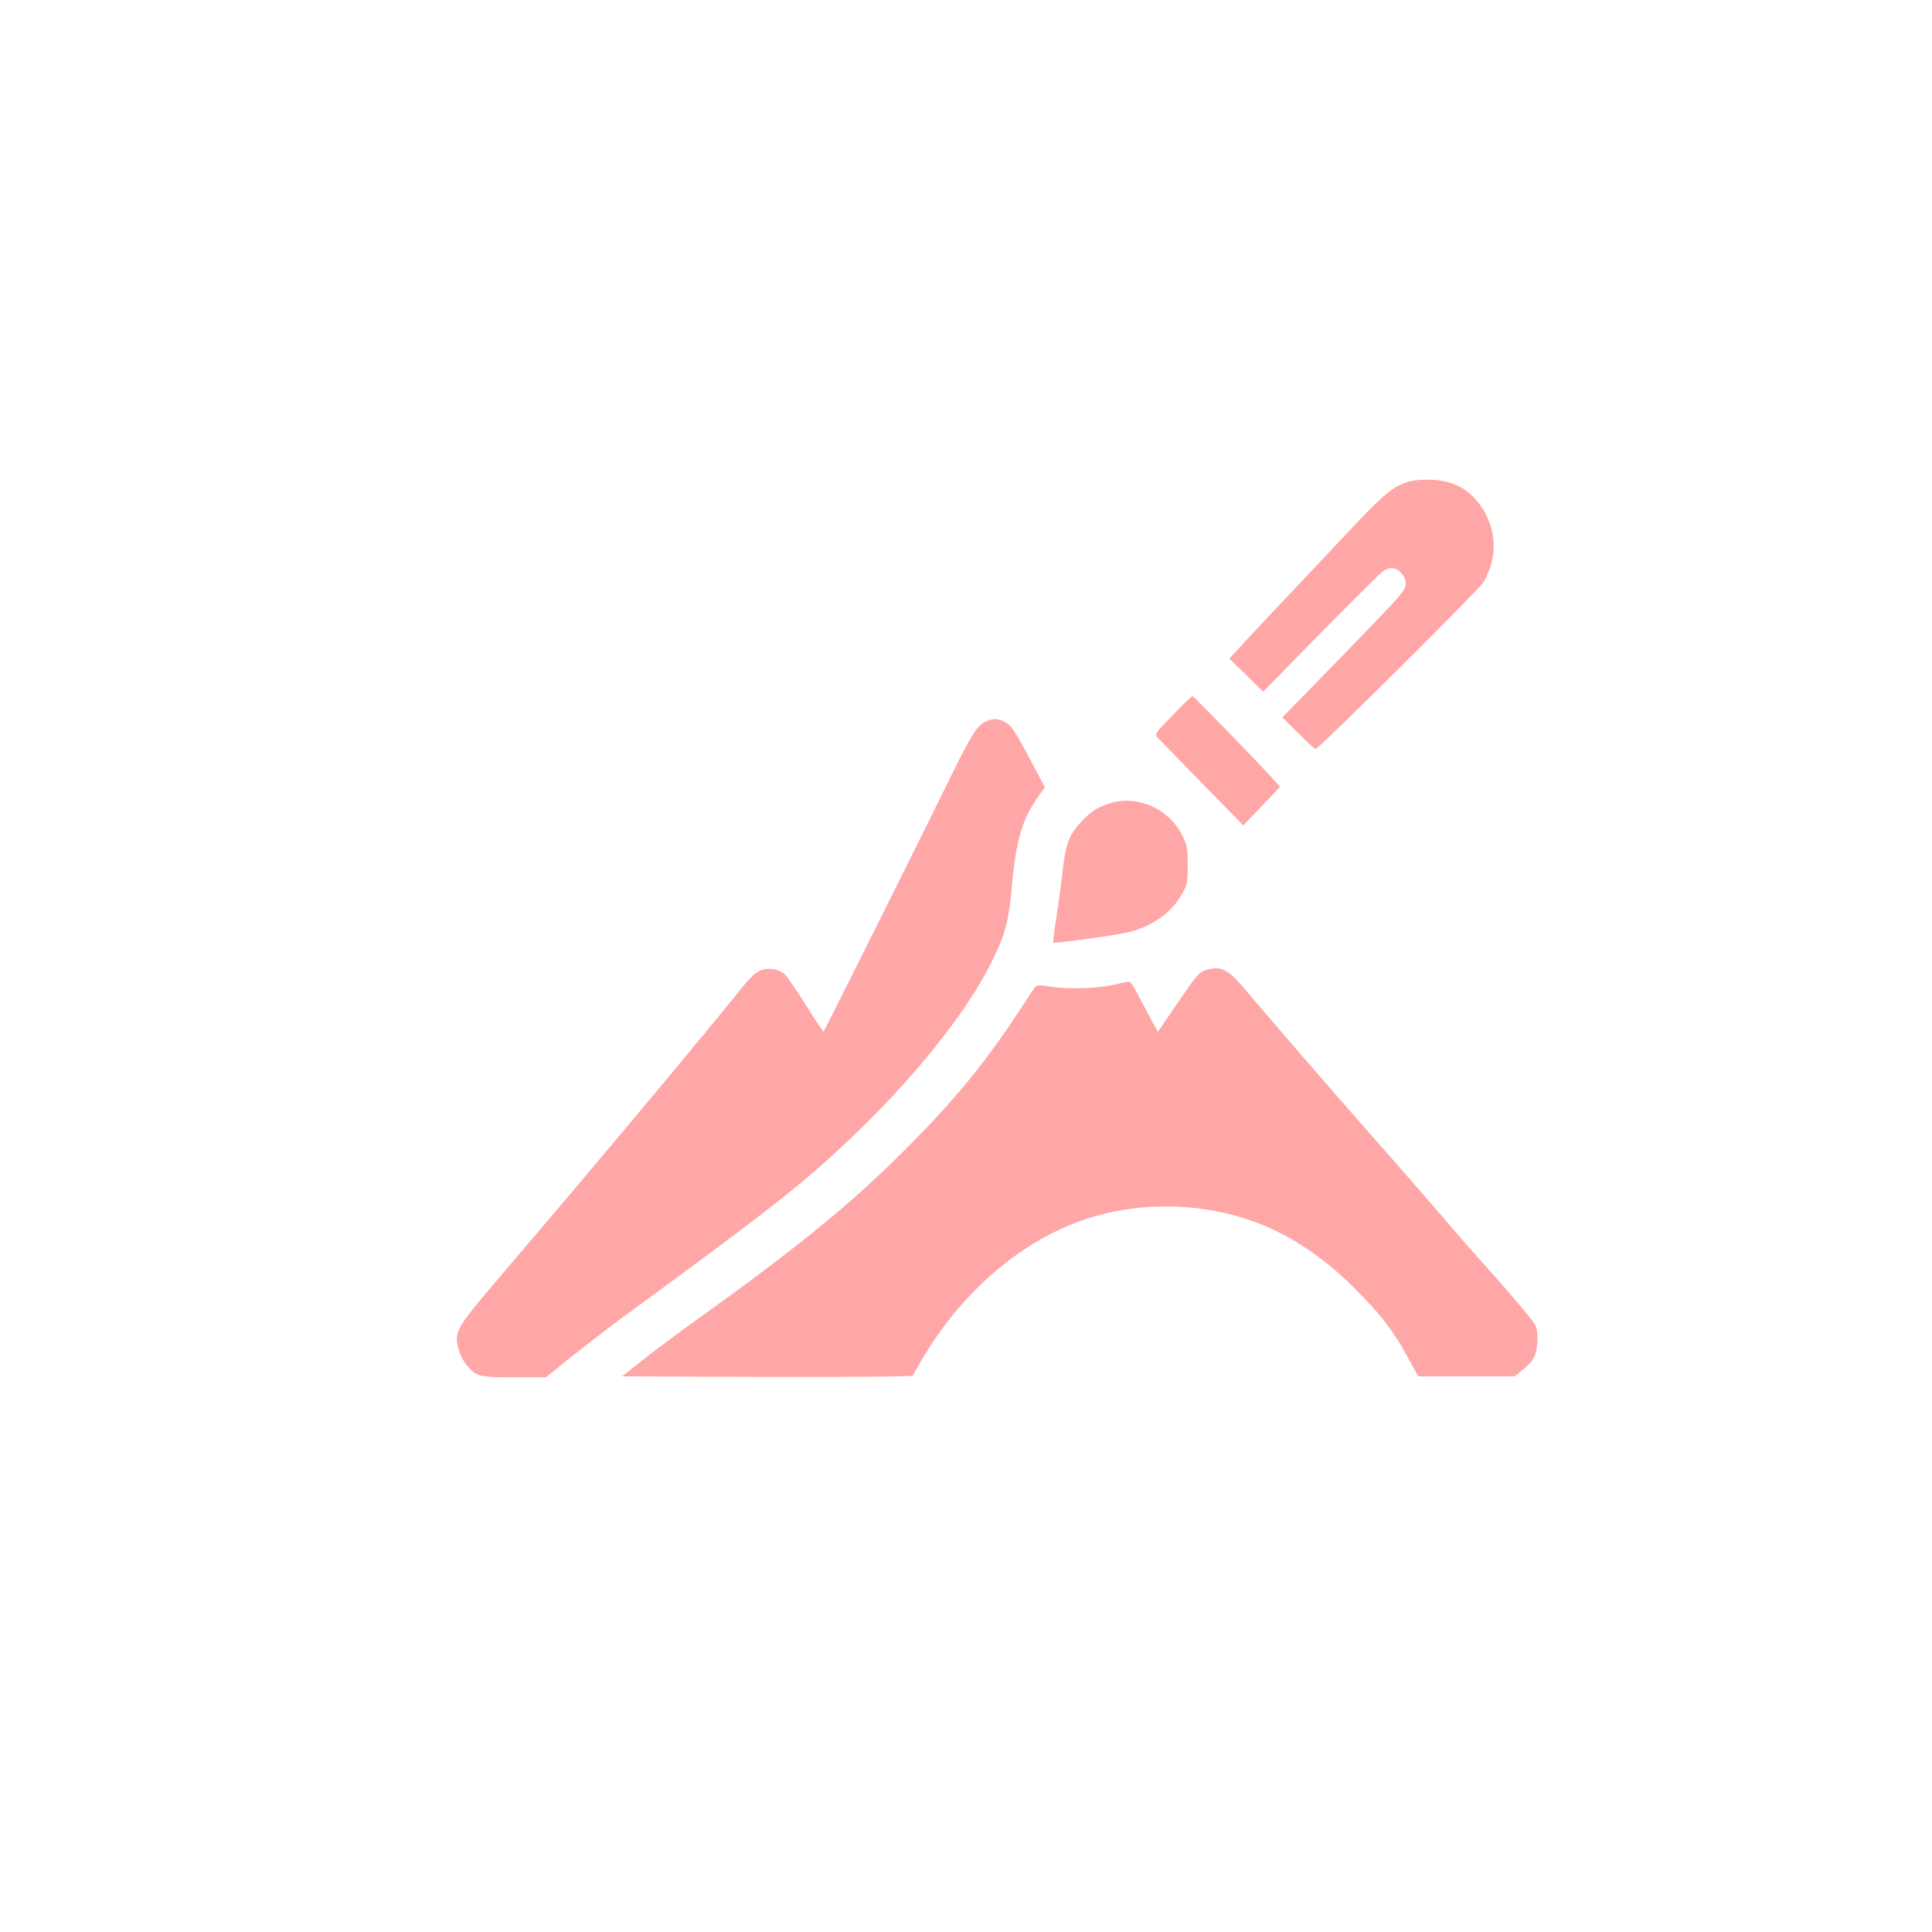 <?xml version="1.0" standalone="no"?>
<!DOCTYPE svg PUBLIC "-//W3C//DTD SVG 20010904//EN"
 "http://www.w3.org/TR/2001/REC-SVG-20010904/DTD/svg10.dtd">
<svg version="1.0" xmlns="http://www.w3.org/2000/svg"
 width="1024pt" height="1024pt" viewBox="0 0 1024 1024"
 preserveAspectRatio="xMidYMid meet">

<g transform="translate(0,1024) scale(0.1,-0.1)"
fill="#ffa6a6" stroke="none">
<path d="M7459 7685 c-75 -24 -126 -66 -274 -223 -77 -82 -219 -232 -315 -334
-96 -101 -215 -228 -264 -281 l-90 -98 90 -87 89 -88 305 311 c168 170 316
318 330 327 35 25 67 22 95 -7 17 -17 25 -35 25 -60 0 -34 -20 -57 -326 -372
l-327 -335 84 -84 c46 -46 87 -84 92 -84 16 0 861 840 889 883 15 23 35 71 44
107 30 118 -3 243 -88 336 -60 66 -133 97 -232 101 -52 2 -98 -3 -127 -12z"/>
<path d="M6216 6450 c-91 -94 -97 -102 -82 -118 9 -9 115 -118 236 -242 l220
-225 97 102 98 103 -34 37 c-91 101 -424 443 -430 443 -4 0 -52 -45 -105 -100z"/>
<path d="M5223 6415 c-42 -18 -79 -76 -188 -300 -100 -206 -665 -1338 -670
-1343 -1 -2 -42 59 -90 135 -48 76 -97 148 -108 161 -31 34 -84 46 -132 30
-32 -11 -57 -35 -139 -138 -55 -69 -242 -296 -417 -505 -306 -366 -412 -492
-841 -996 -209 -245 -227 -274 -213 -348 8 -43 30 -88 59 -119 42 -47 64 -52
242 -52 l167 0 141 113 c77 62 188 147 246 190 848 620 1004 744 1294 1027
297 290 554 617 676 860 79 158 96 219 115 430 22 233 54 341 140 461 l33 46
-86 163 c-73 136 -93 166 -122 181 -41 22 -64 23 -107 4z"/>
<path d="M5891 5985 c-69 -20 -108 -44 -159 -99 -68 -74 -85 -120 -102 -281
-6 -55 -20 -158 -31 -228 -11 -71 -19 -131 -16 -133 5 -6 295 34 380 51 136
29 245 104 302 207 28 49 30 61 30 153 0 91 -3 105 -29 158 -71 139 -230 212
-375 172z"/>
<path d="M6397 5100 c-43 -13 -50 -22 -159 -181 l-101 -148 -29 52 c-15 29
-46 87 -68 129 -22 42 -44 79 -49 83 -6 3 -36 -1 -68 -10 -85 -23 -245 -30
-344 -16 -78 12 -85 12 -97 -6 -7 -10 -51 -76 -98 -148 -175 -264 -335 -457
-588 -710 -290 -290 -571 -519 -1139 -926 -92 -66 -210 -155 -263 -197 l-97
-77 769 -3 c467 -1 770 2 772 7 2 5 28 51 59 103 212 352 523 615 859 727 261
87 569 89 838 4 205 -64 399 -186 577 -363 145 -143 214 -233 291 -375 l55
-100 256 0 255 0 38 31 c62 50 78 78 82 148 3 48 0 71 -14 98 -11 20 -101 128
-201 241 -101 112 -213 240 -250 284 -93 109 -304 351 -443 508 -161 182 -551
633 -639 739 -91 108 -129 128 -204 106z"/>
</g>
</svg>
